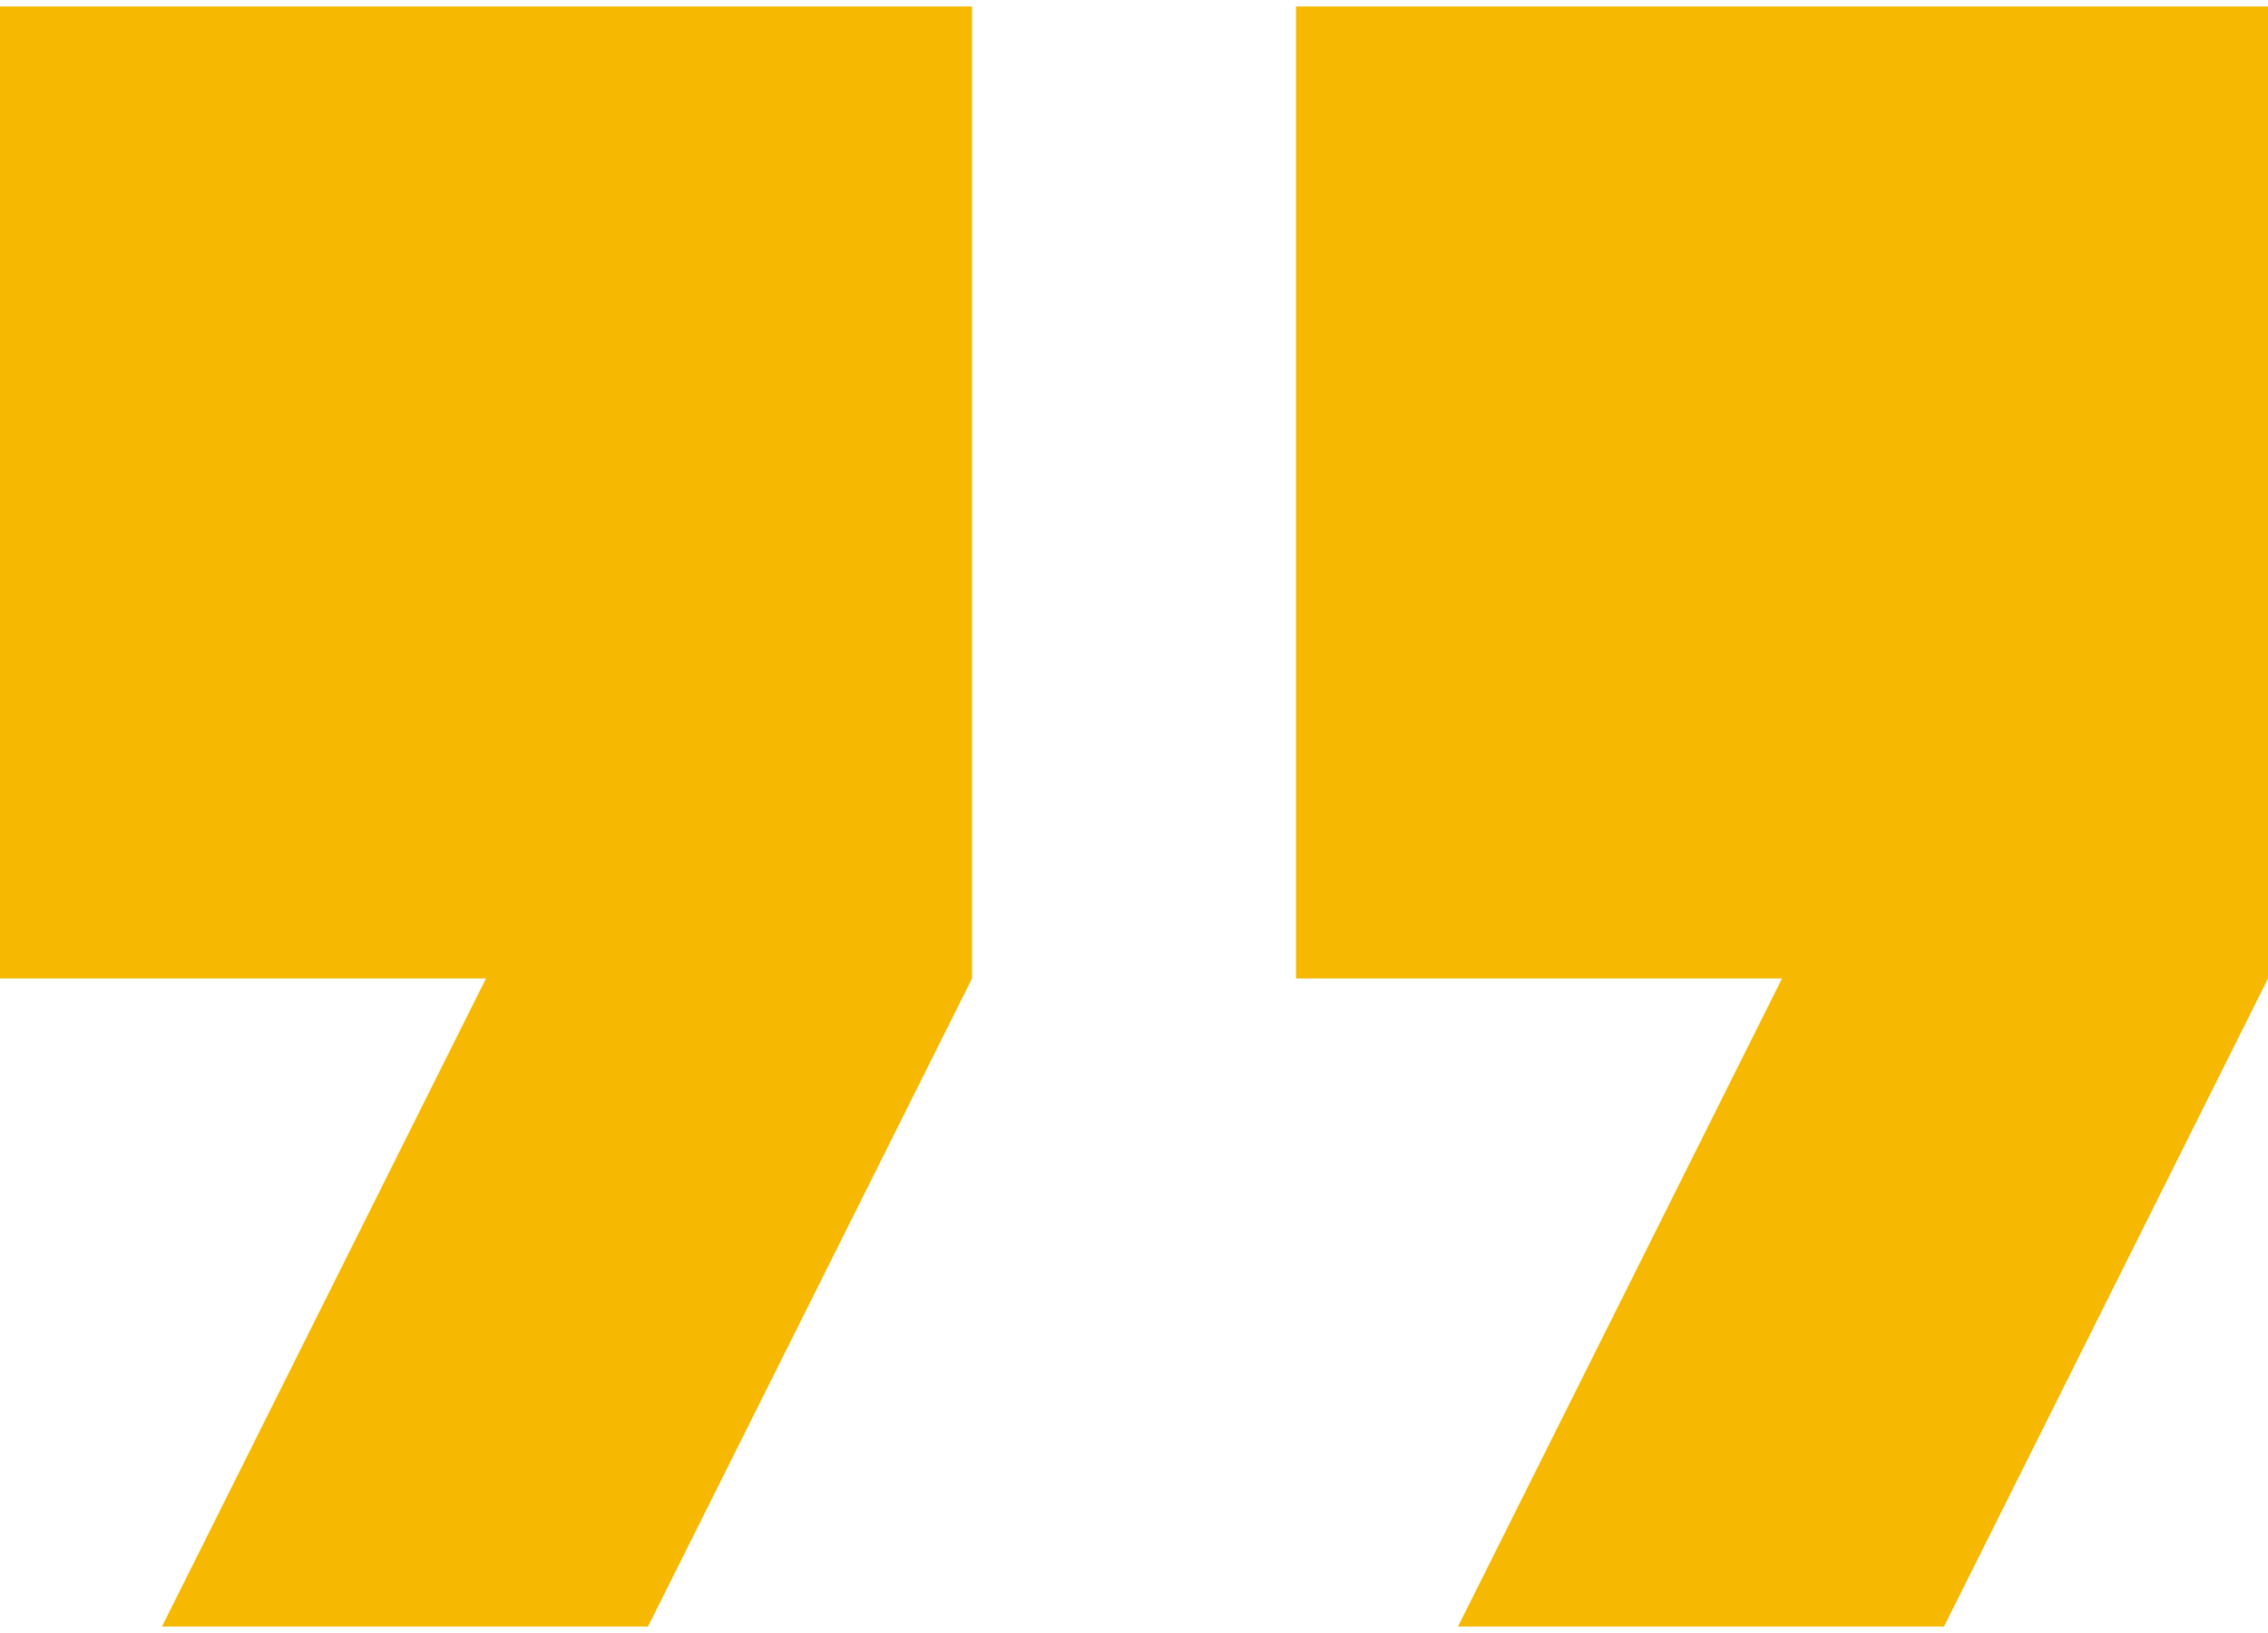 <svg width="50" height="36" viewBox="0 0 50 36" fill="none" xmlns="http://www.w3.org/2000/svg">
<path d="M0 21.571H10.714L3.571 35.857H14.286L21.429 21.571V0.143H0V21.571Z" fill="#F6B800"/>
<path d="M28.572 0.143V21.571H39.286L32.143 35.857H42.857L50 21.571V0.143H28.572Z" fill="#F6B800"/>
</svg>
